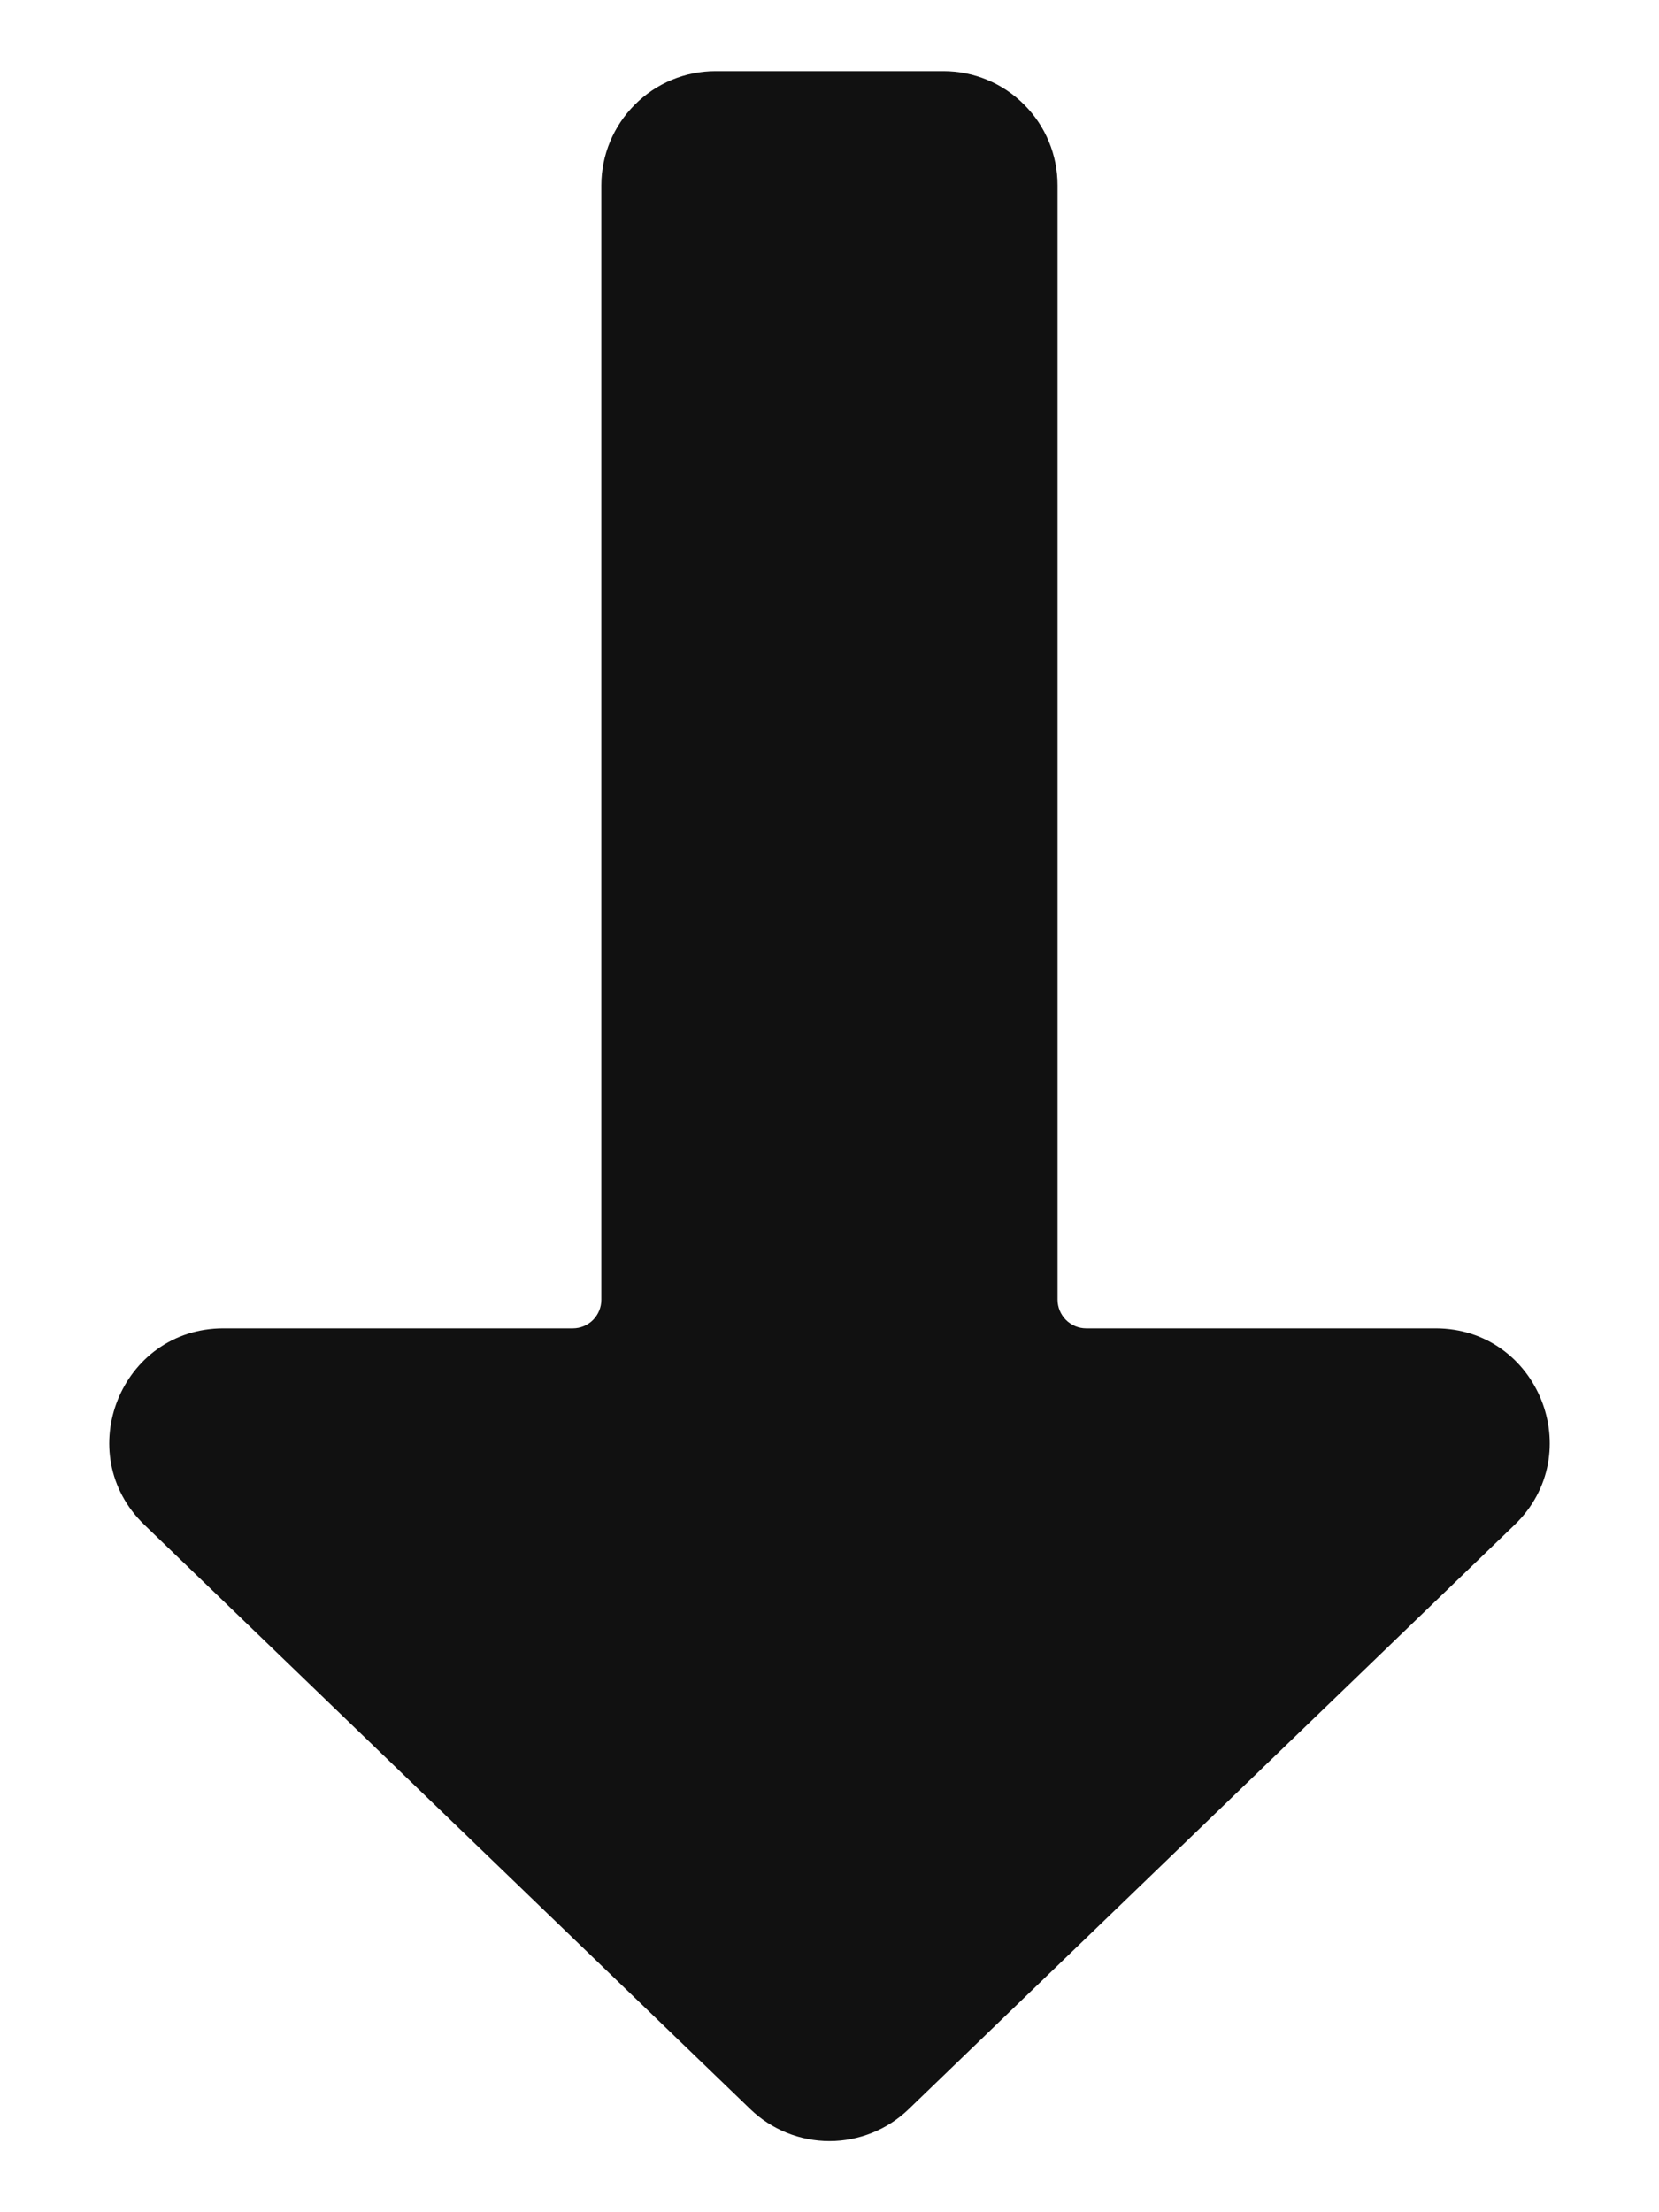 <svg xmlns="http://www.w3.org/2000/svg" width="15" height="20" viewBox="0 0 15 20" fill="none"><path d="M8.215 19.069C8.023 19.254 7.766 19.357 7.5 19.357C7.234 19.357 6.977 19.254 6.785 19.069L1.306 13.786C0.637 13.141 1.093 12.009 2.021 12.009H5.18C5.248 12.009 5.314 11.981 5.362 11.933C5.41 11.884 5.437 11.819 5.437 11.75V1.676C5.437 1.402 5.546 1.14 5.74 0.946C5.933 0.752 6.195 0.643 6.469 0.643H8.531C8.805 0.643 9.067 0.752 9.26 0.946C9.454 1.14 9.562 1.402 9.562 1.676V11.75C9.562 11.819 9.59 11.884 9.638 11.933C9.686 11.981 9.752 12.009 9.82 12.009H12.979C13.907 12.009 14.363 13.141 13.694 13.786L8.215 19.069Z" fill="#111111"></path></svg>